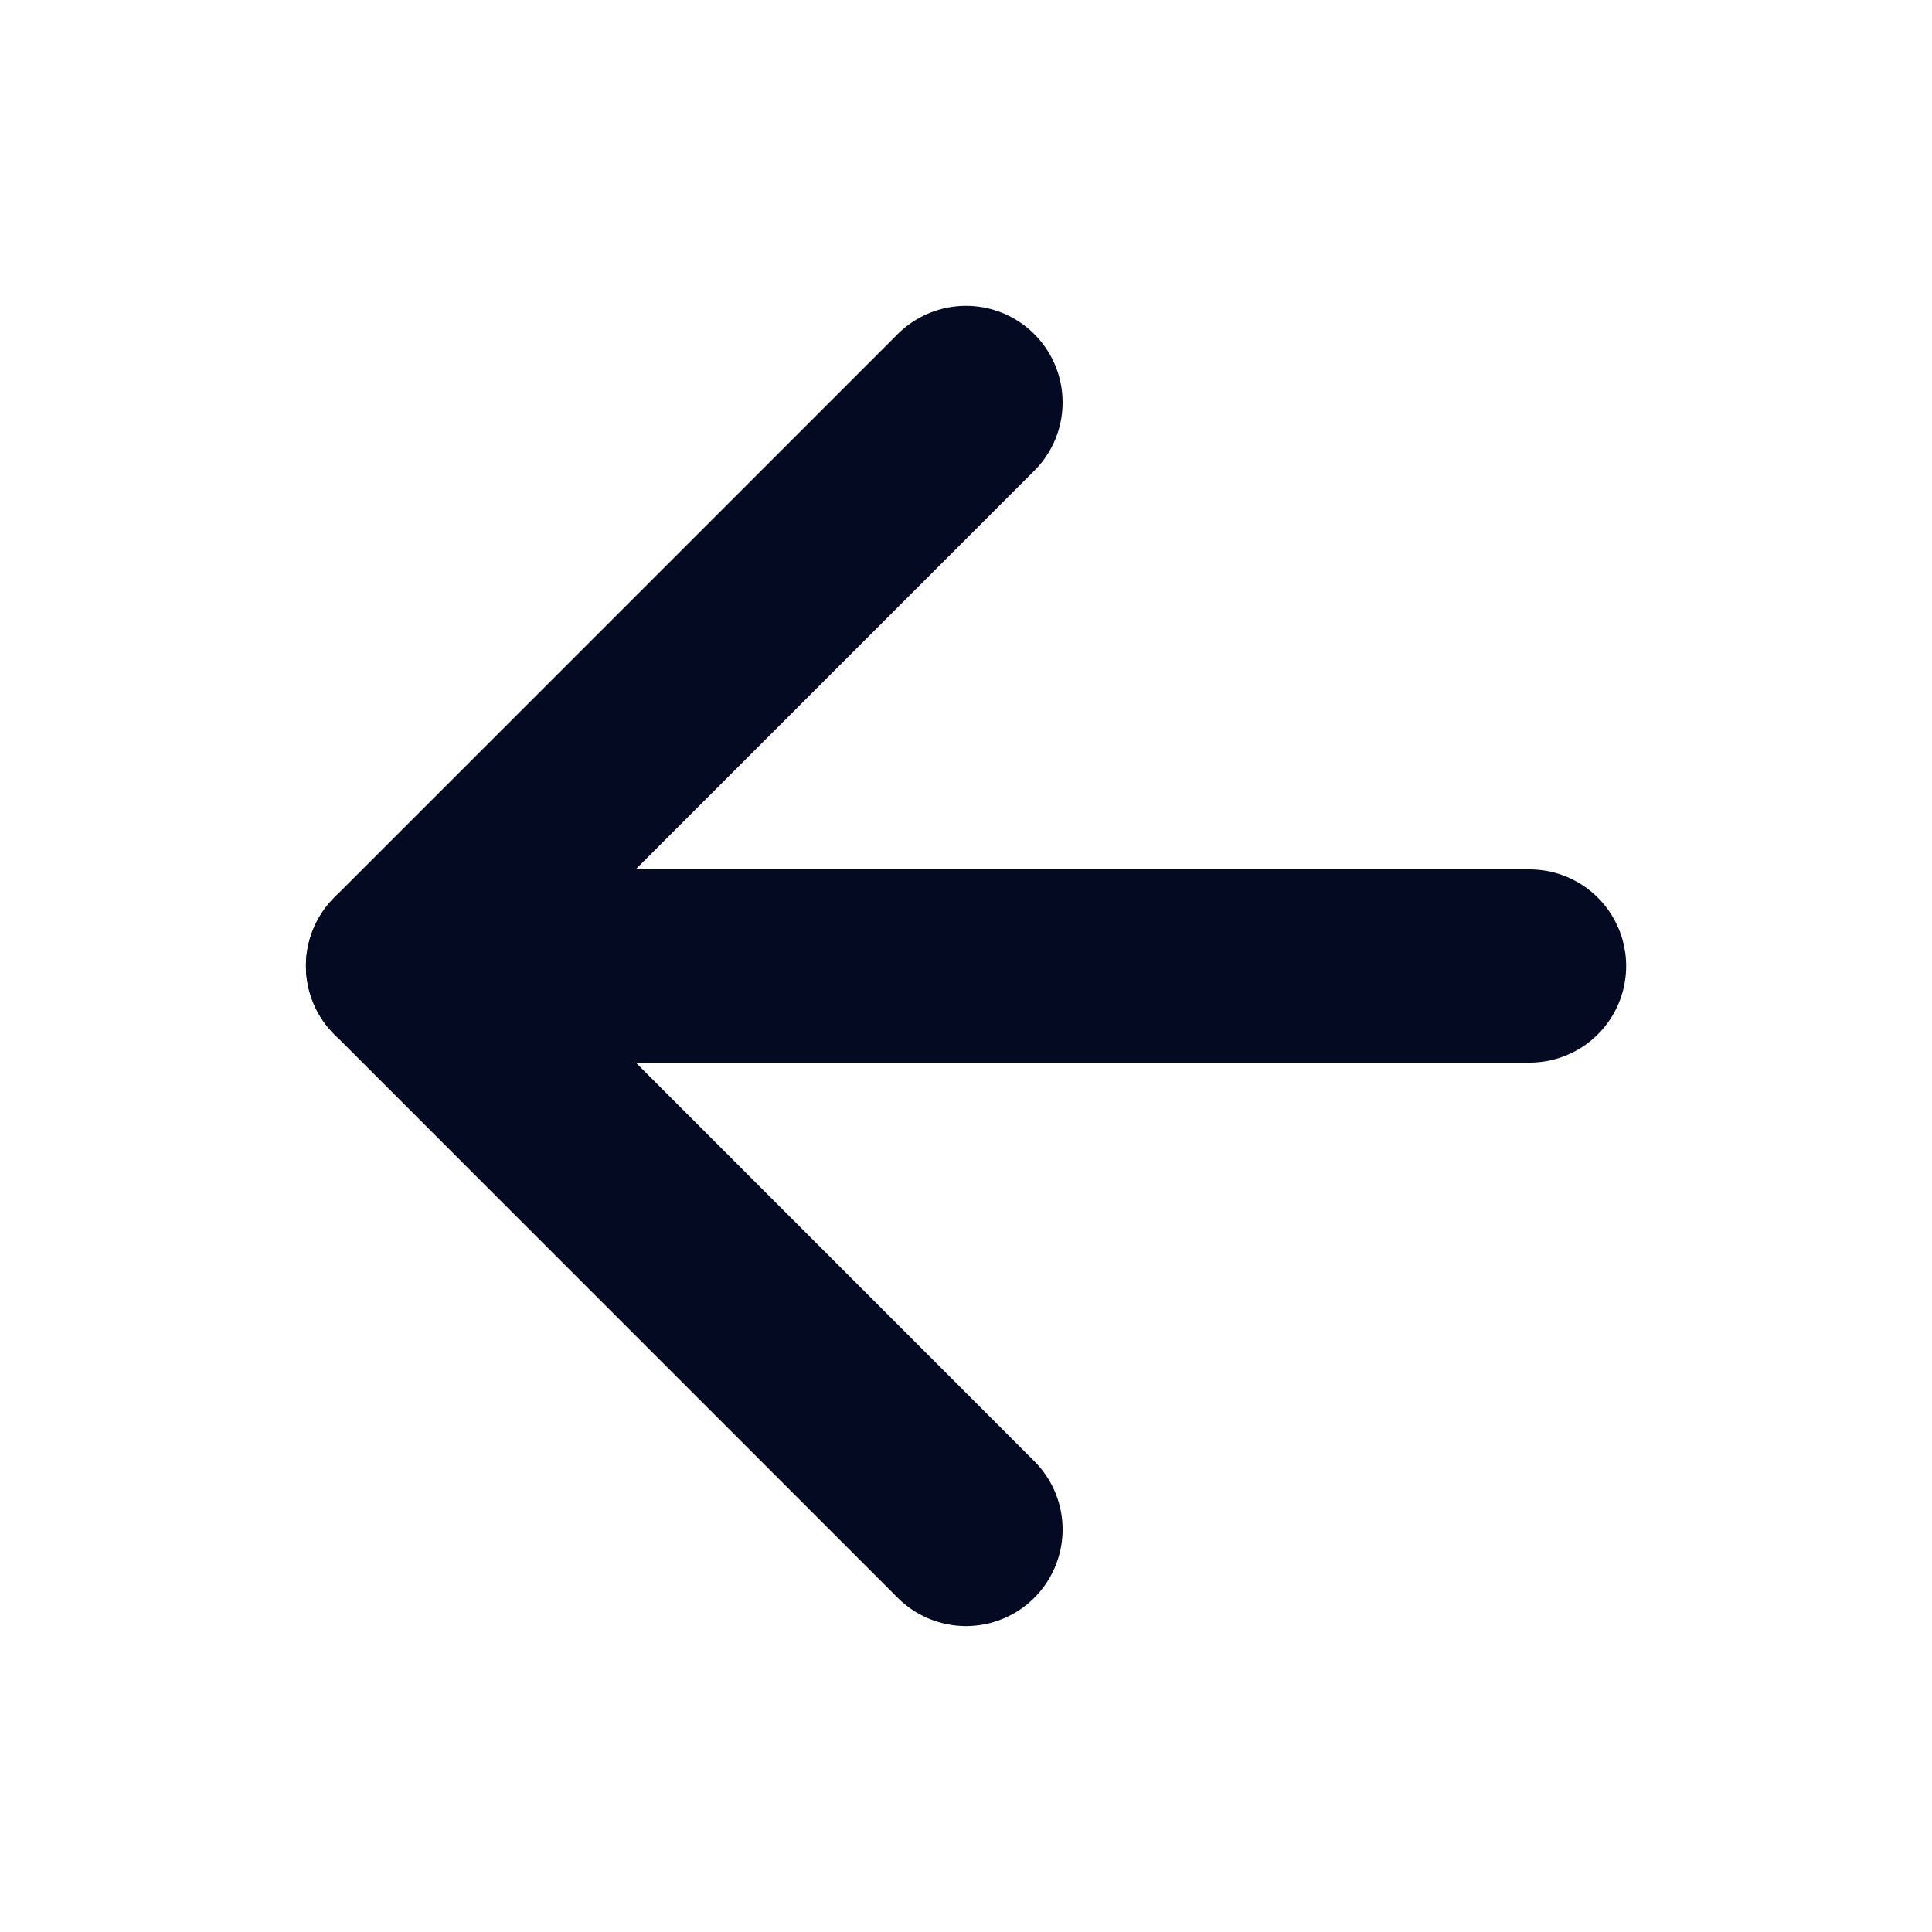 <svg width="20" height="20" viewBox="0 0 20 20" fill="none" xmlns="http://www.w3.org/2000/svg">
<path d="M15.834 10H4.167" stroke="#030A21" stroke-width="2" stroke-linecap="round" stroke-linejoin="round"/>
<path d="M10 15.833L4.167 9.999L10 4.166" stroke="#030A21" stroke-width="2" stroke-linecap="round" stroke-linejoin="round"/>
</svg>
